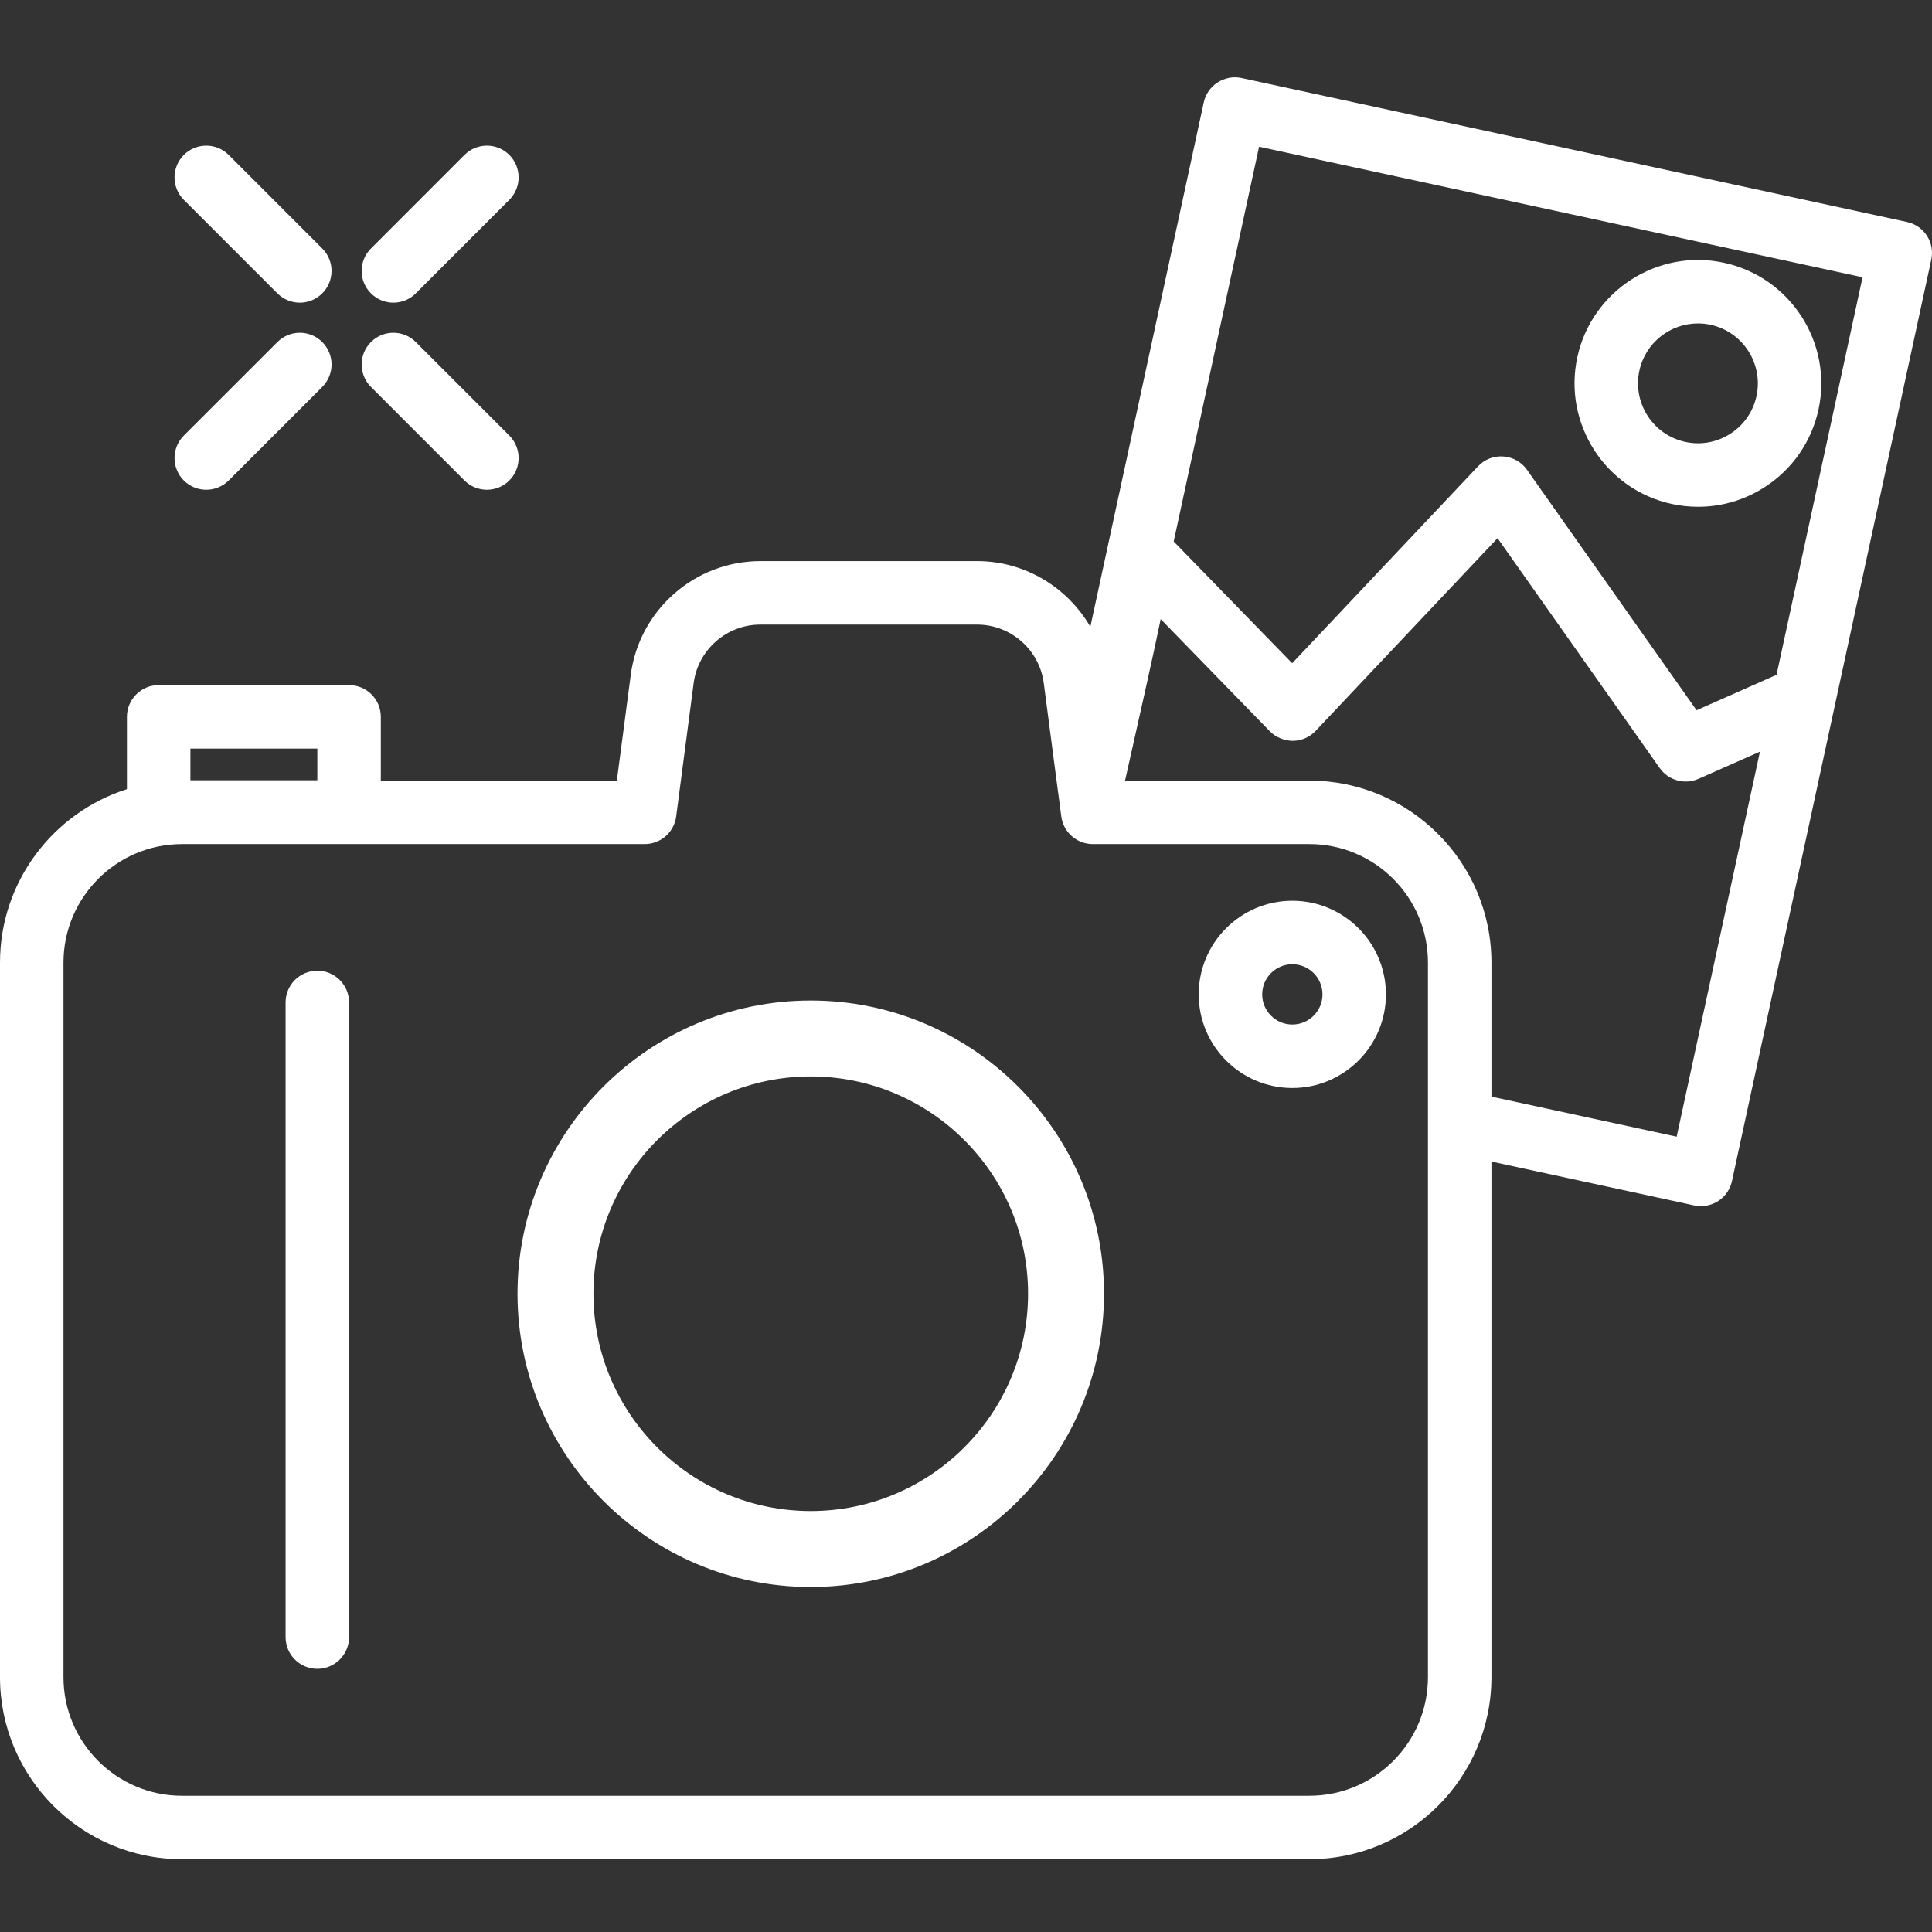 <svg width="56" height="56" viewBox="0 0 56 56" fill="none" xmlns="http://www.w3.org/2000/svg">
<rect x="0" y="0" width="56" height="56" fill="#333333" stroke="none"/>
<path d="M55.854 6.835C55.722 6.629 55.514 6.485 55.274 6.434L35.985 2.261C35.496 2.157 35 2.469 34.892 2.966L31.604 18.168C30.944 17.025 29.709 16.264 28.323 16.264H22.038C20.143 16.264 18.528 17.681 18.283 19.559L17.88 22.626H11.038V20.778C11.038 20.27 10.626 19.858 10.118 19.858H4.599C4.09 19.858 3.679 20.27 3.679 20.778V22.874C1.548 23.552 0 25.549 0 27.902V48.614C0 51.523 2.367 53.89 5.276 53.89H37.953C40.863 53.89 43.23 51.523 43.23 48.614V33.668L49.109 34.94C49.173 34.954 49.239 34.96 49.303 34.96C49.727 34.96 50.109 34.666 50.202 34.235L55.979 7.527C56.031 7.288 55.986 7.039 55.854 6.835ZM5.519 21.698H9.198V22.617H5.519V21.698ZM41.39 48.614C41.39 50.51 39.849 52.051 37.954 52.051H5.276C3.381 52.051 1.84 50.51 1.84 48.614V27.902C1.84 26.007 3.381 24.466 5.276 24.466H18.687C19.149 24.466 19.539 24.124 19.599 23.666L20.106 19.799C20.233 18.833 21.063 18.104 22.037 18.104H28.323C29.297 18.104 30.128 18.833 30.254 19.799L30.579 22.277V22.278L30.762 23.666C30.822 24.123 31.212 24.466 31.673 24.466H37.953C39.849 24.466 41.39 26.007 41.39 27.902V48.614ZM48.599 32.947L43.23 31.786V27.902C43.23 24.993 40.863 22.626 37.954 22.626H32.61C33.096 20.467 33.43 18.98 33.643 17.945L36.806 21.195C36.981 21.376 37.232 21.47 37.472 21.474C37.723 21.472 37.962 21.368 38.135 21.185L43.407 15.599L48.108 22.263C48.361 22.623 48.834 22.751 49.232 22.575L51.013 21.787L48.599 32.947ZM51.494 19.56L49.176 20.587L44.262 13.619C44.103 13.393 43.851 13.251 43.576 13.231C43.291 13.211 43.03 13.317 42.841 13.517L37.455 19.224L34.02 15.695L36.495 4.253L53.987 8.037L51.494 19.56Z" fill="white"/>
<path d="M48.46 14.608C48.713 14.662 48.968 14.689 49.222 14.689C49.901 14.689 50.568 14.495 51.153 14.118C51.955 13.601 52.509 12.801 52.711 11.868V11.868C53.127 9.94 51.898 8.033 49.97 7.616C48.048 7.199 46.136 8.428 45.719 10.356C45.303 12.283 46.532 14.19 48.46 14.608ZM47.518 10.745C47.693 9.932 48.415 9.375 49.215 9.375C49.337 9.375 49.459 9.387 49.582 9.414C50.519 9.617 51.115 10.543 50.913 11.479C50.815 11.932 50.547 12.32 50.157 12.571C49.765 12.823 49.3 12.908 48.849 12.809C47.912 12.607 47.316 11.68 47.518 10.745Z" fill="white"/>
<path d="M23.5 29C18.813 29 15 32.812 15 37.499C15 42.186 18.813 46 23.5 46C28.187 46 32 42.186 32 37.499C32 32.812 28.187 29 23.5 29ZM23.5 43.798C20.026 43.798 17.201 40.973 17.201 37.499C17.201 34.026 20.026 31.201 23.5 31.201C26.974 31.201 29.799 34.026 29.799 37.499C29.799 40.973 26.974 43.798 23.5 43.798Z" fill="white"/>
<path d="M37.459 26.109C35.962 26.109 34.745 27.326 34.745 28.823C34.745 30.319 35.962 31.536 37.459 31.536C38.956 31.536 40.172 30.319 40.172 28.823C40.172 27.326 38.956 26.109 37.459 26.109ZM37.459 29.696C36.977 29.696 36.585 29.304 36.585 28.823C36.585 28.341 36.977 27.949 37.459 27.949C37.941 27.949 38.333 28.341 38.333 28.823C38.333 29.304 37.941 29.696 37.459 29.696Z" fill="white"/>
<path d="M9.198 28.136C8.689 28.136 8.278 28.548 8.278 29.056V47.452C8.278 47.96 8.689 48.372 9.198 48.372C9.706 48.372 10.118 47.96 10.118 47.452V29.056C10.118 28.548 9.706 28.136 9.198 28.136Z" fill="white"/>
<path d="M11.402 8.773C11.637 8.773 11.873 8.683 12.052 8.503L14.763 5.792C15.122 5.432 15.122 4.85 14.763 4.491C14.404 4.132 13.822 4.132 13.463 4.491L10.752 7.203C10.392 7.562 10.392 8.145 10.752 8.503C10.932 8.683 11.167 8.773 11.402 8.773Z" fill="white"/>
<path d="M5.979 14.196C6.214 14.196 6.449 14.106 6.629 13.927L9.341 11.215C9.7 10.855 9.7 10.273 9.341 9.915C8.981 9.555 8.399 9.555 8.04 9.915L5.328 12.626C4.969 12.985 4.969 13.568 5.328 13.927C5.508 14.107 5.744 14.196 5.979 14.196Z" fill="white"/>
<path d="M8.04 8.503C8.22 8.683 8.455 8.773 8.69 8.773C8.926 8.773 9.161 8.683 9.341 8.503C9.7 8.144 9.7 7.562 9.341 7.203L6.629 4.491C6.27 4.132 5.688 4.132 5.328 4.491C4.969 4.85 4.969 5.432 5.328 5.792L8.04 8.503Z" fill="white"/>
<path d="M13.463 13.927C13.642 14.106 13.878 14.196 14.113 14.196C14.348 14.196 14.583 14.106 14.763 13.927C15.122 13.568 15.122 12.985 14.763 12.626L12.052 9.915C11.693 9.555 11.111 9.555 10.752 9.915C10.393 10.273 10.393 10.855 10.752 11.215L13.463 13.927Z" fill="white"/>
</svg>
